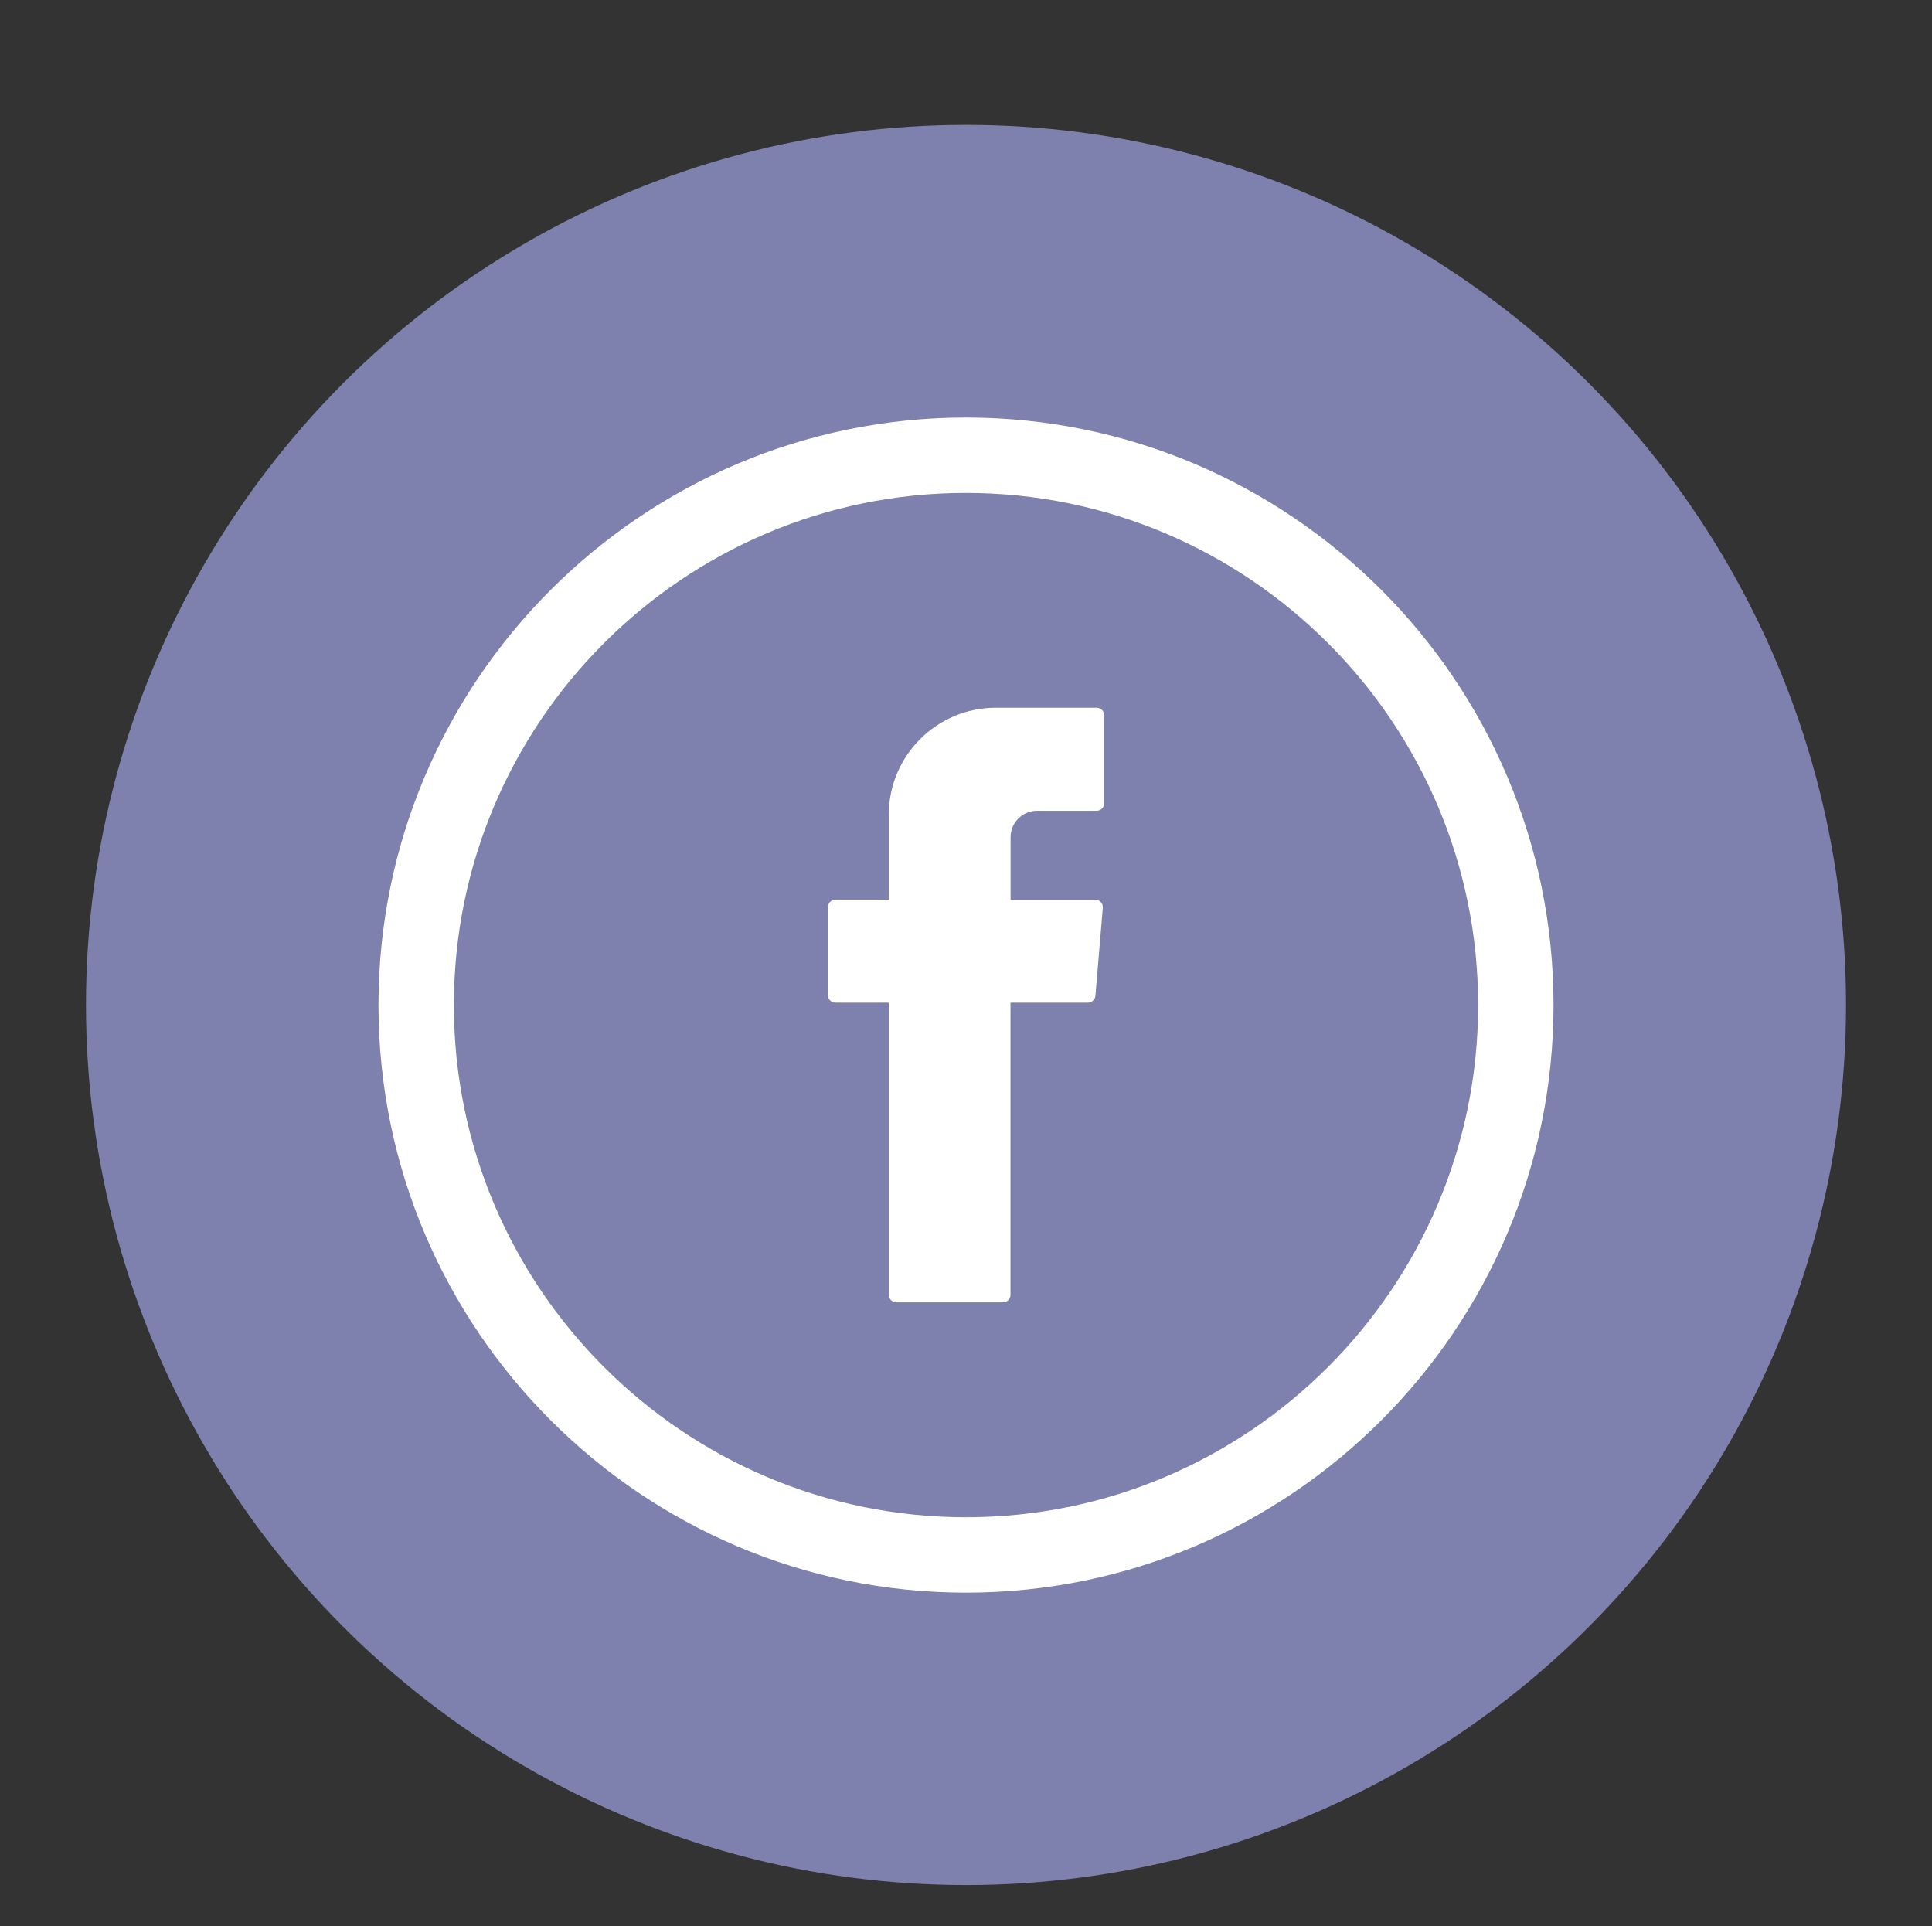 <svg xmlns="http://www.w3.org/2000/svg" id="Capa_1" data-name="Capa 1" viewBox="0 0 200.66 200.03"><rect x="0" y="0" width="200.66" height="200.03" fill="#333333" stroke="none"/><defs><style>      .cls-1, .cls-2 {        fill: #fff;      }      .cls-2 {        fill-rule: evenodd;      }      .cls-3 {        fill: #7e80ad;      }    </style></defs><circle class="cls-3" cx="100.33" cy="104.37" r="91.4"></circle><g><path class="cls-2" d="m92.31,104.62v29.85c0,.43.35.78.78.78h11.08c.43,0,.78-.35.78-.78v-30.34h8.04c.4,0,.74-.31.78-.71l.77-9.14c.04-.45-.32-.84-.77-.84h-8.81v-6.49c0-1.52,1.23-2.75,2.75-2.75h6.19c.43,0,.78-.35.78-.78v-9.14c0-.43-.35-.78-.78-.78h-10.47c-6.14,0-11.12,4.98-11.12,11.12v8.81h-5.54c-.43,0-.78.35-.78.78v9.14c0,.43.35.78.78.78h5.54v.49Z"></path><path class="cls-1" d="m100.33,43.36c-33.64,0-61.02,27.37-61.02,61.02s27.37,61.02,61.02,61.02,61.02-27.37,61.02-61.02-27.37-61.02-61.02-61.02Zm53.19,61.02c0,29.33-23.86,53.19-53.19,53.19s-53.19-23.86-53.19-53.19,23.86-53.19,53.19-53.19,53.19,23.86,53.19,53.19Z"></path></g></svg>